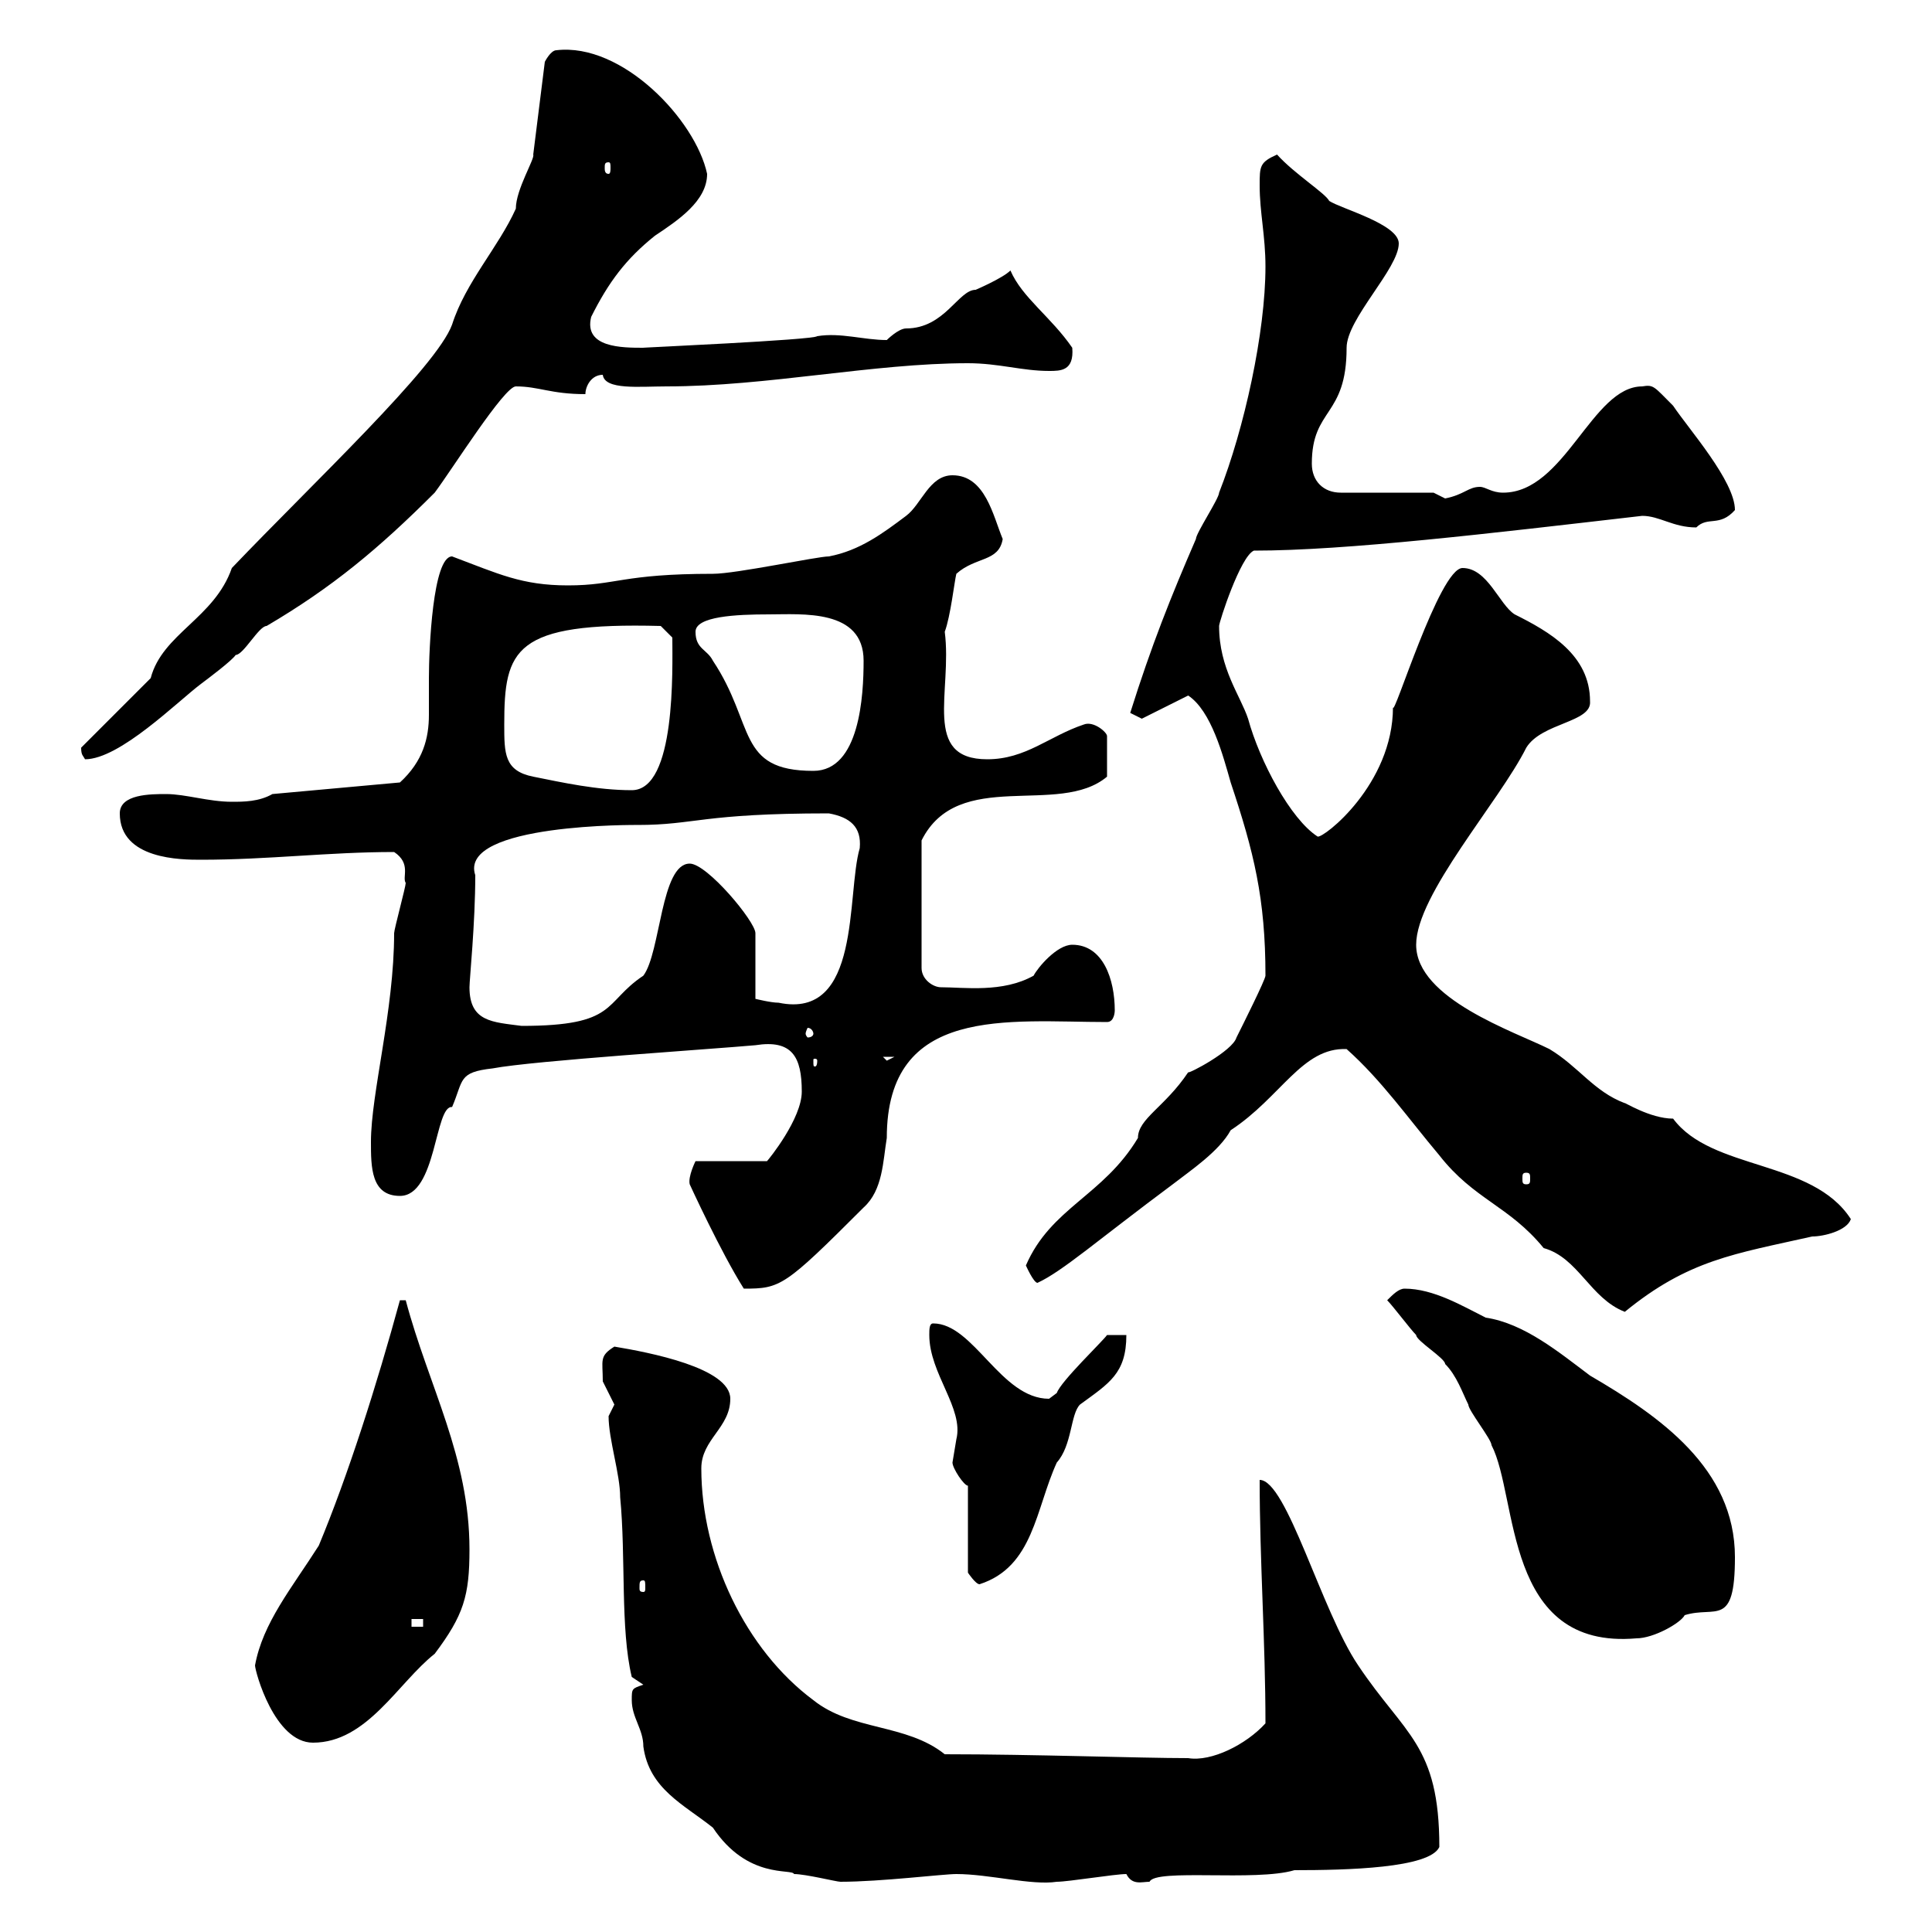 <svg xmlns="http://www.w3.org/2000/svg" xmlns:xlink="http://www.w3.org/1999/xlink" width="300" height="300"><path d="M98.10 264C98.10 266.70 99.90 268.50 99.90 271.20C100.80 277.80 106.20 280.20 110.70 283.80C116.10 291.90 123 290.10 123.30 291C125.10 291 129.90 292.20 130.50 292.20C136.80 292.20 146.40 291 148.50 291C153.60 291 160.20 292.80 164.10 292.20C165.90 292.20 173.10 291 174.90 291C175.80 292.80 177.30 292.20 178.50 292.20C179.40 290.10 195 292.20 201 290.40C209.10 290.40 222 290.10 223.50 286.80C223.50 270.90 218.10 269.40 210.90 258.60C205.20 250.20 199.80 229.80 195.60 229.80C195.60 242.40 196.50 255 196.50 267.60C193.50 270.90 188.10 273.60 184.50 273C177 273 160.50 272.40 146.70 272.40C140.70 267.60 132.30 268.80 126.30 264C115.80 256.20 108.90 241.80 108.90 228C108.90 223.50 113.40 221.70 113.40 217.20C113.40 212.40 100.80 210 95.40 209.10C93 210.60 93.60 211.20 93.60 214.50C93.60 214.50 95.40 218.10 95.40 218.10C95.40 218.10 94.50 219.90 94.50 219.90C94.50 223.50 96.30 228.90 96.30 232.50C97.20 241.80 96.30 252.90 98.10 260.40L99.90 261.60C98.10 262.20 98.10 262.20 98.10 264ZM39.60 258.60C39.60 259.50 42.60 270.60 48.60 270.60C57 270.60 61.80 261.30 67.50 256.80C72 250.80 72.90 247.80 72.90 240.60C72.90 226.20 66.60 215.40 63 201.90L62.10 201.90C58.50 215.10 54 229.20 49.50 240C45.30 246.60 40.80 252 39.60 258.60ZM215.40 201.90C216.30 202.80 219 206.40 219.90 207.30C219.90 208.20 224.40 210.90 224.40 211.80C226.20 213.60 227.10 216.30 228 218.10C228 219 231.60 223.50 231.60 224.40C235.80 232.50 233.40 256.20 254.10 254.40C256.80 254.40 261 252 261.60 250.80C266.40 249.30 269.40 252.90 269.40 241.80C269.40 228 257.70 219.90 246.90 213.60C242.10 210 236.70 205.50 230.70 204.60C227.10 202.80 222.60 200.10 218.10 200.10C217.20 200.10 216.30 201 215.40 201.90ZM63.90 251.40L65.70 251.40L65.70 252.60L63.90 252.60ZM99.90 245.40C100.20 245.40 100.20 245.70 100.20 246.60C100.20 246.90 100.20 247.20 99.90 247.20C99.30 247.20 99.30 246.90 99.30 246.60C99.30 245.70 99.30 245.40 99.90 245.40ZM150.30 230.70L150.30 244.20C150.30 244.20 151.50 246 152.10 246C160.50 243.30 160.80 234.30 164.10 227.10C166.50 224.40 166.20 219.60 167.70 218.10C172.20 214.80 174.90 213.30 174.90 207.30L171.90 207.30C171.30 208.20 164.70 214.50 164.10 216.30C164.10 216.30 162.90 217.20 162.90 217.20C155.40 217.20 151.20 205.50 144.90 205.50C144.30 205.50 144.30 206.40 144.30 207.30C144.30 213.30 149.70 218.70 148.50 223.50C148.50 223.50 147.90 227.10 147.90 227.10C147.90 228 149.70 230.70 150.30 230.70ZM209.10 162.90C214.50 167.70 218.70 173.70 223.50 179.40C228.90 186.30 234.30 187.20 239.70 193.80C245.10 195.30 246.90 201.60 252.30 203.70C262.20 195.60 269.40 194.70 281.40 192C283.20 192 286.80 191.10 287.40 189.30C281.40 180 265.80 181.80 259.80 173.70C256.20 173.70 252 171 252.30 171.30C247.50 169.50 245.10 165.60 240.60 162.90C235.20 160.20 219.90 155.10 219.90 146.70C219.90 138.90 232.80 124.50 237 116.10C239.40 112.20 247.20 112.20 246.90 108.90C246.90 101.70 240.60 98.10 235.20 95.40C232.80 93.90 231 88.20 227.10 88.20C223.50 88.20 216.30 111.90 216.30 109.80C216.30 121.80 205.50 130.20 204.60 129.90C200.40 127.20 195.60 118.20 193.80 111.60C192.60 108 189.30 103.80 189.30 97.20C189.30 96.60 192.60 86.40 194.70 85.50C209.10 85.50 231.60 82.80 255 80.10C257.70 80.10 259.80 81.90 263.40 81.90C265.20 80.10 267 81.90 269.40 79.20C269.40 74.70 262.20 66.60 259.80 63C256.80 60 256.80 59.70 255 60C247.20 60 243 76.50 233.40 76.50C231.60 76.50 230.70 75.60 229.80 75.60C228 75.60 227.40 76.80 224.40 77.40C224.40 77.40 222.60 76.50 222.60 76.50L208.20 76.50C205.50 76.50 203.70 74.70 203.70 72C203.70 63.30 209.10 64.80 209.10 54C209.10 49.50 217.20 41.70 217.20 37.80C217.20 34.80 208.20 32.40 206.40 31.20C205.80 30 201 27 198.30 24C195.60 25.20 195.60 25.80 195.60 28.80C195.60 33 196.50 36.60 196.50 41.40C196.50 51.60 193.20 66.60 189.30 76.50C189.30 77.40 185.70 82.80 185.70 83.70C181.80 92.70 178.80 100.20 175.50 110.70C175.50 110.70 177.30 111.60 177.30 111.60L184.50 108C188.10 110.40 189.90 117.30 191.10 121.50C194.70 132.30 196.50 139.50 196.50 151.50C196.50 152.10 192.90 159.30 192 161.10C191.40 163.20 184.50 166.80 184.50 166.50C180.90 171.90 176.70 173.70 176.70 176.70C171.30 185.70 163.20 187.50 159.30 196.50C159.30 196.50 160.50 199.20 161.10 199.20C165 197.40 170.40 192.60 182.10 183.90C184.80 181.80 189.30 178.80 191.10 175.50C198.90 170.40 202.20 162.60 209.10 162.90ZM107.10 183.90C107.10 183.90 111.90 194.40 115.50 200.10C121.20 200.10 121.80 199.80 134.10 187.50C137.10 184.80 137.10 180.30 137.70 176.70C137.70 156 156.60 158.70 171.90 158.70C173.10 158.70 173.10 156.90 173.10 156.90C173.10 152.10 171.30 146.70 166.50 146.70C164.10 146.70 161.10 150.30 160.50 151.50C155.70 154.20 149.70 153.30 146.10 153.30C144.90 153.30 143.10 152.10 143.10 150.30L143.10 130.50C148.80 119.10 164.40 126.90 171.90 120.60L171.90 114.30C171.90 113.70 169.80 111.90 168.30 112.50C162.90 114.30 159.30 117.90 153.30 117.90C143.10 117.90 147.90 107.40 146.70 98.10C147.60 95.70 148.20 90.30 148.50 89.10C151.50 86.40 155.10 87.30 155.70 83.70C154.20 80.10 153 73.80 147.90 73.80C144.30 73.80 143.10 78.30 140.70 80.10C137.10 82.80 133.50 85.50 128.70 86.40C126.90 86.40 114.30 89.10 110.70 89.10C96.60 89.10 95.70 90.90 88.20 90.90C81 90.90 77.40 89.10 70.20 86.40C67.20 86.40 66.60 100.80 66.60 105.30C66.60 107.40 66.60 109.20 66.60 111C66.60 114.60 65.70 118.20 62.10 121.50L42.30 123.30C40.20 124.50 37.80 124.50 36 124.50C32.40 124.50 28.80 123.30 25.80 123.30C23.40 123.30 18.60 123.30 18.60 126.30C18.60 133.50 28.20 133.50 31.20 133.50C41.70 133.50 51 132.30 61.20 132.30C63.90 134.10 62.40 136.20 63 137.10C63 137.70 61.20 144.30 61.20 144.90C61.20 156.90 57.60 169.80 57.60 177.30C57.60 181.20 57.60 185.70 62.10 185.70C67.80 185.70 67.50 171.60 70.20 171.90C72 167.70 71.10 166.50 76.50 165.90C82.80 164.70 110.70 162.90 117.30 162.30C123 161.40 124.50 164.10 124.50 169.50C124.50 173.70 119.40 180 119.10 180.30L108 180.30C108 180.30 106.80 182.70 107.10 183.90ZM237 182.10C237.60 182.10 237.60 182.40 237.60 183C237.60 183.60 237.60 183.90 237 183.90C236.40 183.90 236.40 183.60 236.40 183C236.40 182.40 236.40 182.10 237 182.10ZM126.90 164.70C126.90 165.60 126.60 165.60 126.60 165.60C126.30 165.60 126.30 165.60 126.30 164.70C126.30 164.40 126.30 164.40 126.60 164.40C126.60 164.40 126.90 164.40 126.90 164.70ZM137.10 164.10L138.90 164.10L137.70 164.70ZM126.30 160.50C126.30 160.80 126 161.10 125.40 161.10C125.40 161.10 125.10 160.80 125.10 160.50C125.10 160.20 125.40 159.60 125.40 159.60C126 159.60 126.30 160.20 126.30 160.50ZM72.90 153.30C72.90 152.10 73.80 143.40 73.80 135.90C71.10 127.80 99.30 128.10 99 128.10C108 128.10 108.90 126.30 128.70 126.30C132 126.90 133.80 128.40 133.50 131.70C131.40 138.90 133.80 158.40 120.90 155.70C119.70 155.70 117.30 155.10 117.30 155.10L117.30 144.90C117.30 143.10 109.80 134.10 107.10 134.10C102.60 134.10 102.60 147.90 99.90 151.50C93.60 155.70 96 159.30 81 159.30C76.50 158.70 72.90 158.70 72.90 153.30ZM78.30 112.50C78.30 100.80 79.80 96.60 102.60 97.20L104.40 99C104.40 103.80 105 122.70 98.10 122.70C92.70 122.70 87.30 121.50 82.80 120.60C78.30 119.70 78.30 117 78.30 112.50ZM108 98.10C108 95.70 114.30 95.40 119.40 95.40C124.50 95.40 134.10 94.50 134.10 102.60C134.10 108 133.50 119.70 126.30 119.70C114.30 119.70 117.30 112.50 110.70 102.60C109.80 100.80 108 100.80 108 98.10ZM12.60 116.10C12.60 117.30 12.90 117.30 13.20 117.90C18.60 117.90 27.60 108.90 31.20 106.20C32.40 105.30 36 102.60 36.60 101.70C37.80 101.70 40.20 97.20 41.40 97.20C51.60 91.20 58.80 85.20 67.50 76.50C70.20 72.90 78.30 60 80.10 60C83.70 60 85.50 61.20 90.90 61.20C90.90 60 91.80 58.20 93.60 58.20C93.90 60.60 99.30 60 103.50 60C119.10 60 135.60 56.40 150.30 56.40C155.10 56.40 158.70 57.60 162.90 57.60C164.70 57.60 166.80 57.60 166.50 54C163.20 49.20 158.70 46.20 156.90 42C155.70 43.20 151.50 45 151.50 45C148.80 45 146.70 51 140.70 51C139.50 51 137.70 52.80 137.70 52.80C134.10 52.80 130.50 51.60 126.90 52.20C126.30 52.80 99 54 99.90 54C96.60 54 90.60 54 91.80 49.20C94.50 43.80 97.20 40.20 101.70 36.60C105.30 34.20 109.80 31.20 109.80 27C108 18.60 96.60 6.60 86.40 7.80C85.50 7.80 84.60 9.60 84.60 9.60L82.80 24C83.10 24.60 80.10 29.40 80.10 32.40C77.40 38.40 72.30 43.80 70.20 50.40C67.80 57 48.60 75 36 88.20C33.30 96 25.20 98.40 23.40 105.30C21.60 107.10 14.40 114.30 12.60 116.10ZM94.50 25.20C94.80 25.20 94.80 25.50 94.80 26.10C94.80 26.40 94.80 27 94.50 27C93.90 27 93.90 26.40 93.90 26.10C93.90 25.50 93.90 25.20 94.50 25.20Z"/></svg>